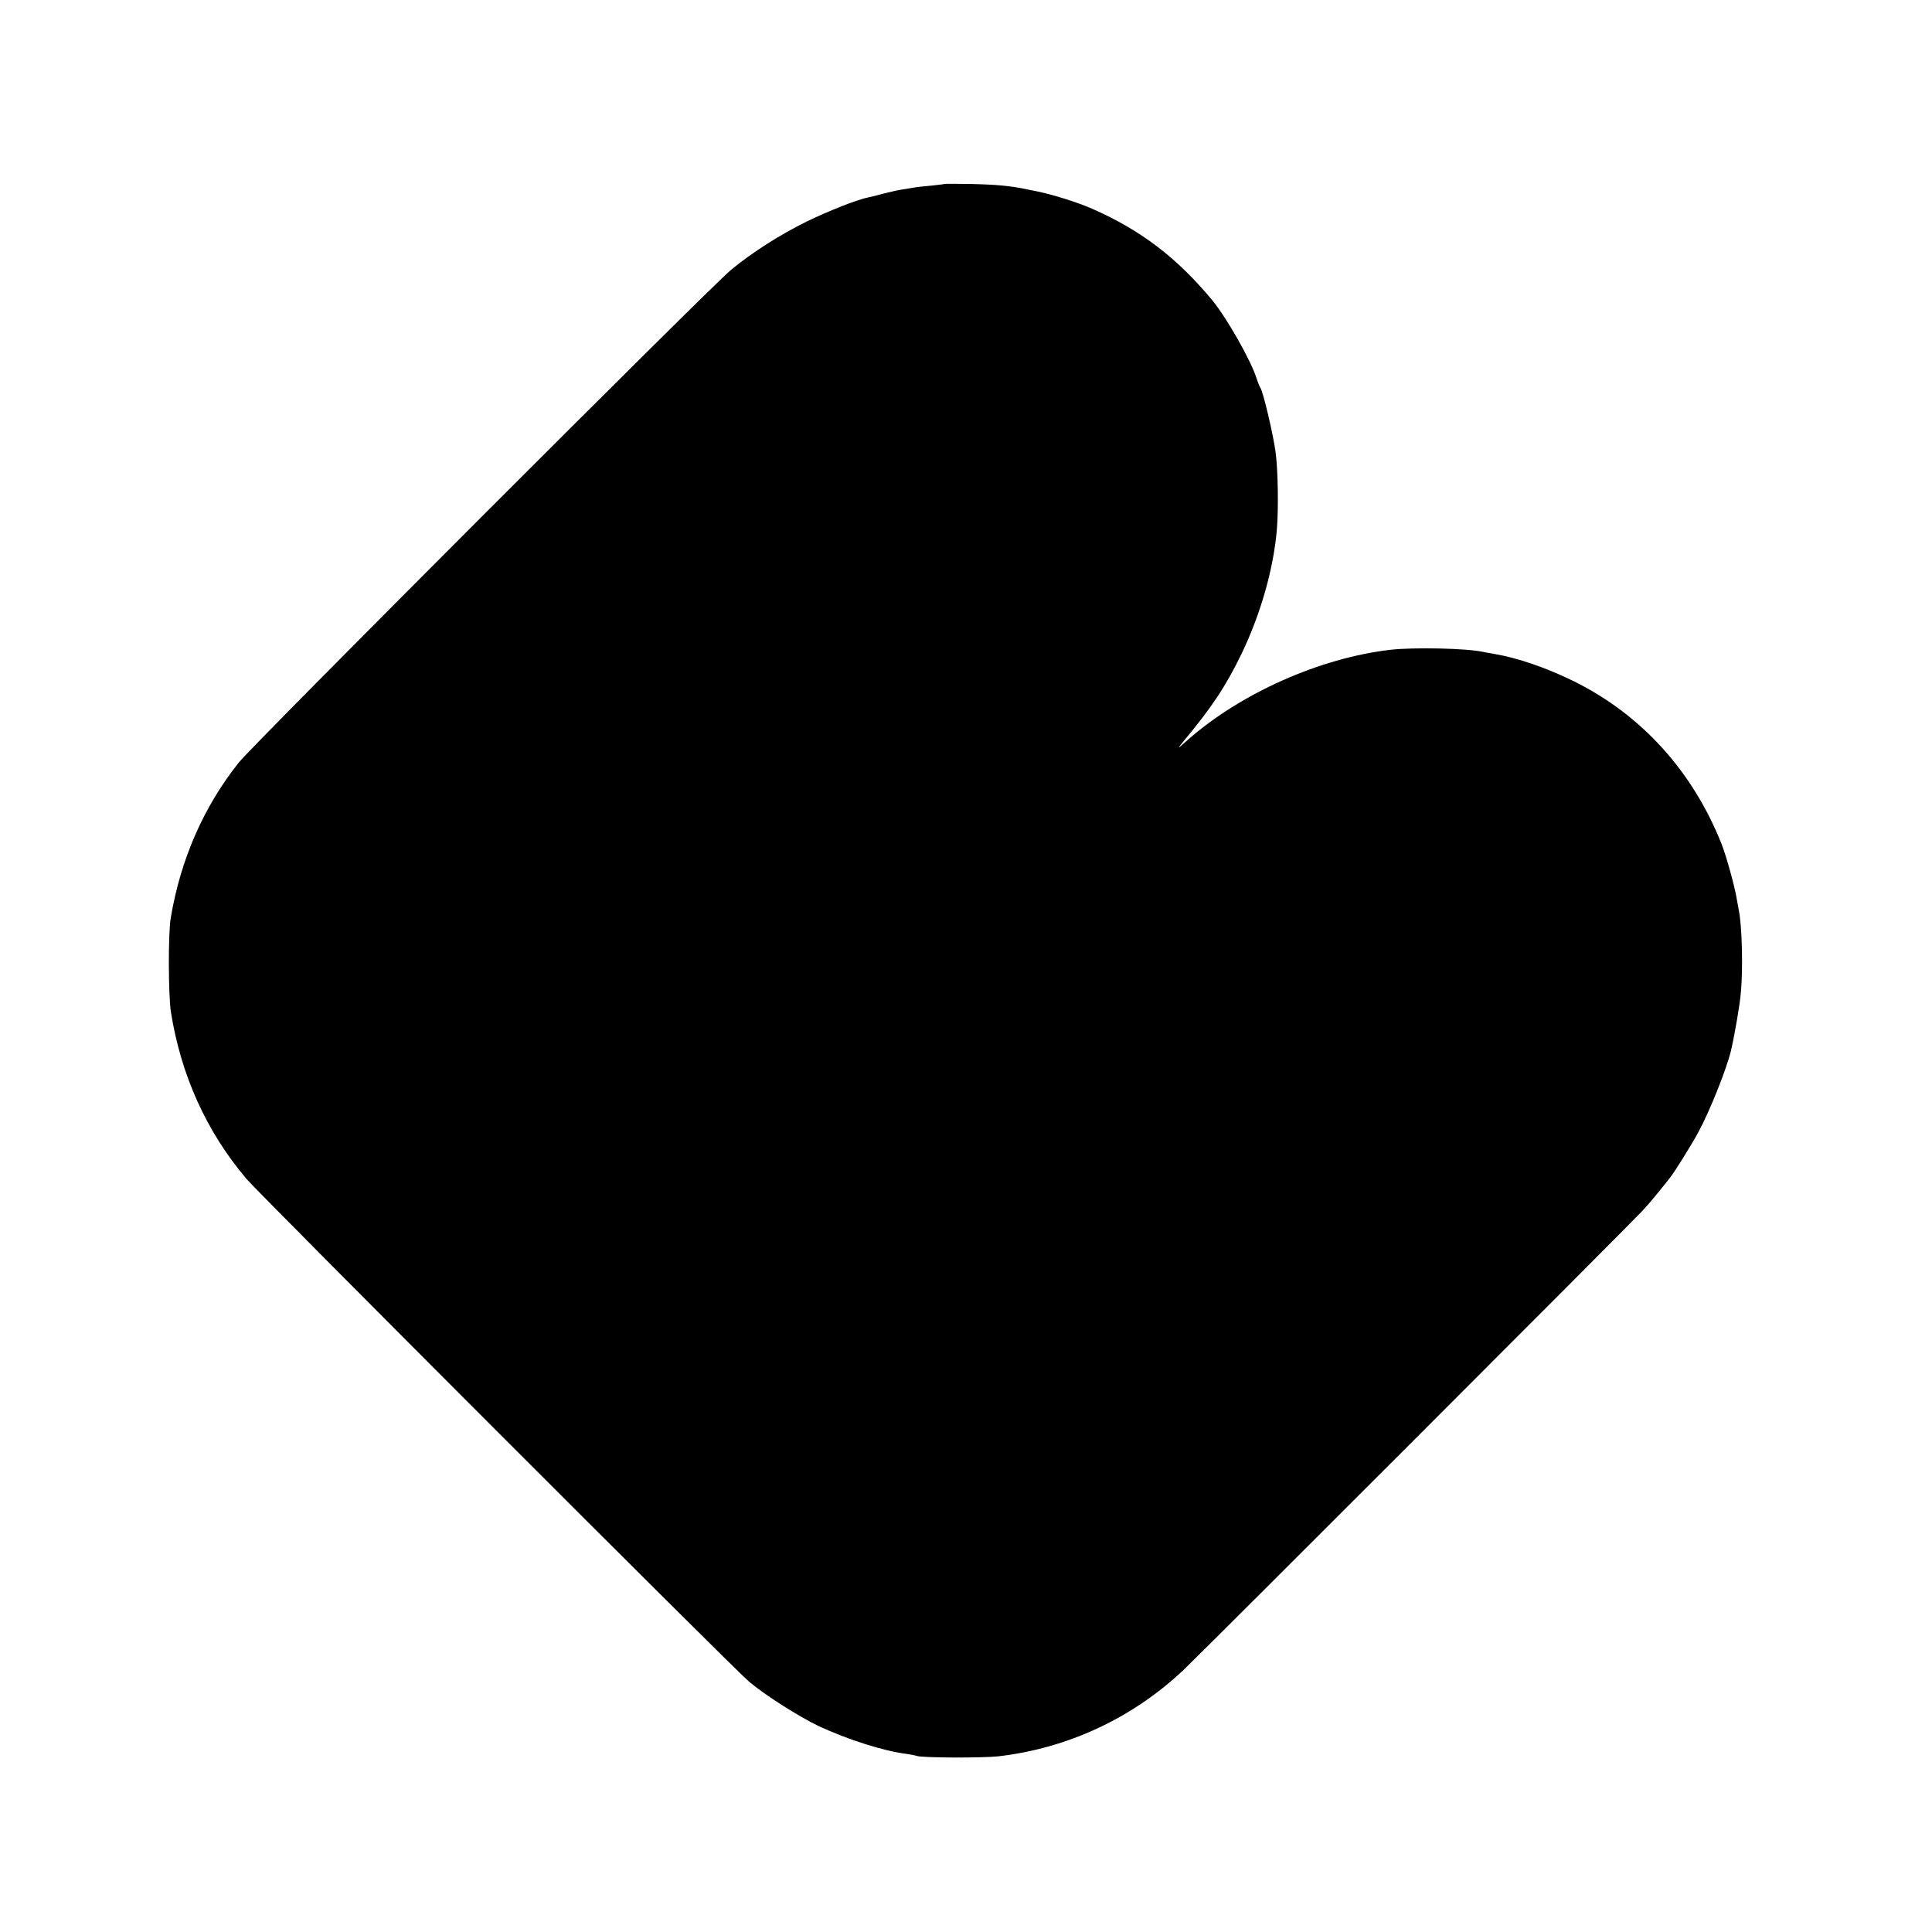 <?xml version="1.0" standalone="no"?>
<!DOCTYPE svg PUBLIC "-//W3C//DTD SVG 20010904//EN"
 "http://www.w3.org/TR/2001/REC-SVG-20010904/DTD/svg10.dtd">
<svg version="1.0" xmlns="http://www.w3.org/2000/svg"
 width="1024pt" height="1024pt" viewBox="0 0 1024 1024"
 preserveAspectRatio="xMidYMid meet">
<g transform="translate(0,1024) scale(0.1,-0.1)"
fill="#000000" stroke="none">
<path d="M5008 9265 c-2 -1 -34 -5 -73 -9 -38 -3 -81 -8 -95 -11 -13 -2 -41
-7 -62 -10 -20 -3 -63 -13 -95 -21 -32 -9 -68 -18 -80 -20 -57 -11 -210 -71
-329 -129 -141 -70 -282 -159 -399 -255 -103 -84 -2534 -2517 -2608 -2610
-187 -234 -310 -515 -362 -825 -14 -84 -13 -408 1 -500 54 -336 188 -632 400
-883 64 -76 2589 -2603 2664 -2665 84 -71 265 -186 370 -236 153 -71 343 -132
465 -147 22 -3 47 -8 55 -11 29 -10 345 -11 430 -2 368 42 714 203 984 459 86
81 2346 2342 2424 2425 26 27 69 77 95 110 27 33 54 67 60 75 23 29 115 176
149 240 61 112 151 339 173 433 21 92 47 245 52 307 12 130 6 354 -11 436 -2
12 -7 37 -10 55 -11 69 -55 228 -81 295 -153 385 -424 685 -781 862 -145 72
-303 126 -424 146 -19 3 -46 8 -60 11 -87 19 -366 25 -490 11 -374 -43 -795
-231 -1075 -478 -55 -49 -57 -50 -27 -13 156 187 230 299 315 475 99 208 165
439 184 645 10 109 7 321 -6 418 -12 92 -67 325 -81 342 -4 6 -13 28 -20 50
-30 95 -159 322 -235 414 -186 224 -378 371 -635 484 -79 35 -215 77 -295 93
-11 2 -31 6 -45 9 -93 20 -168 27 -312 30 -70 1 -129 1 -130 0z"/>
</g>
</svg>
